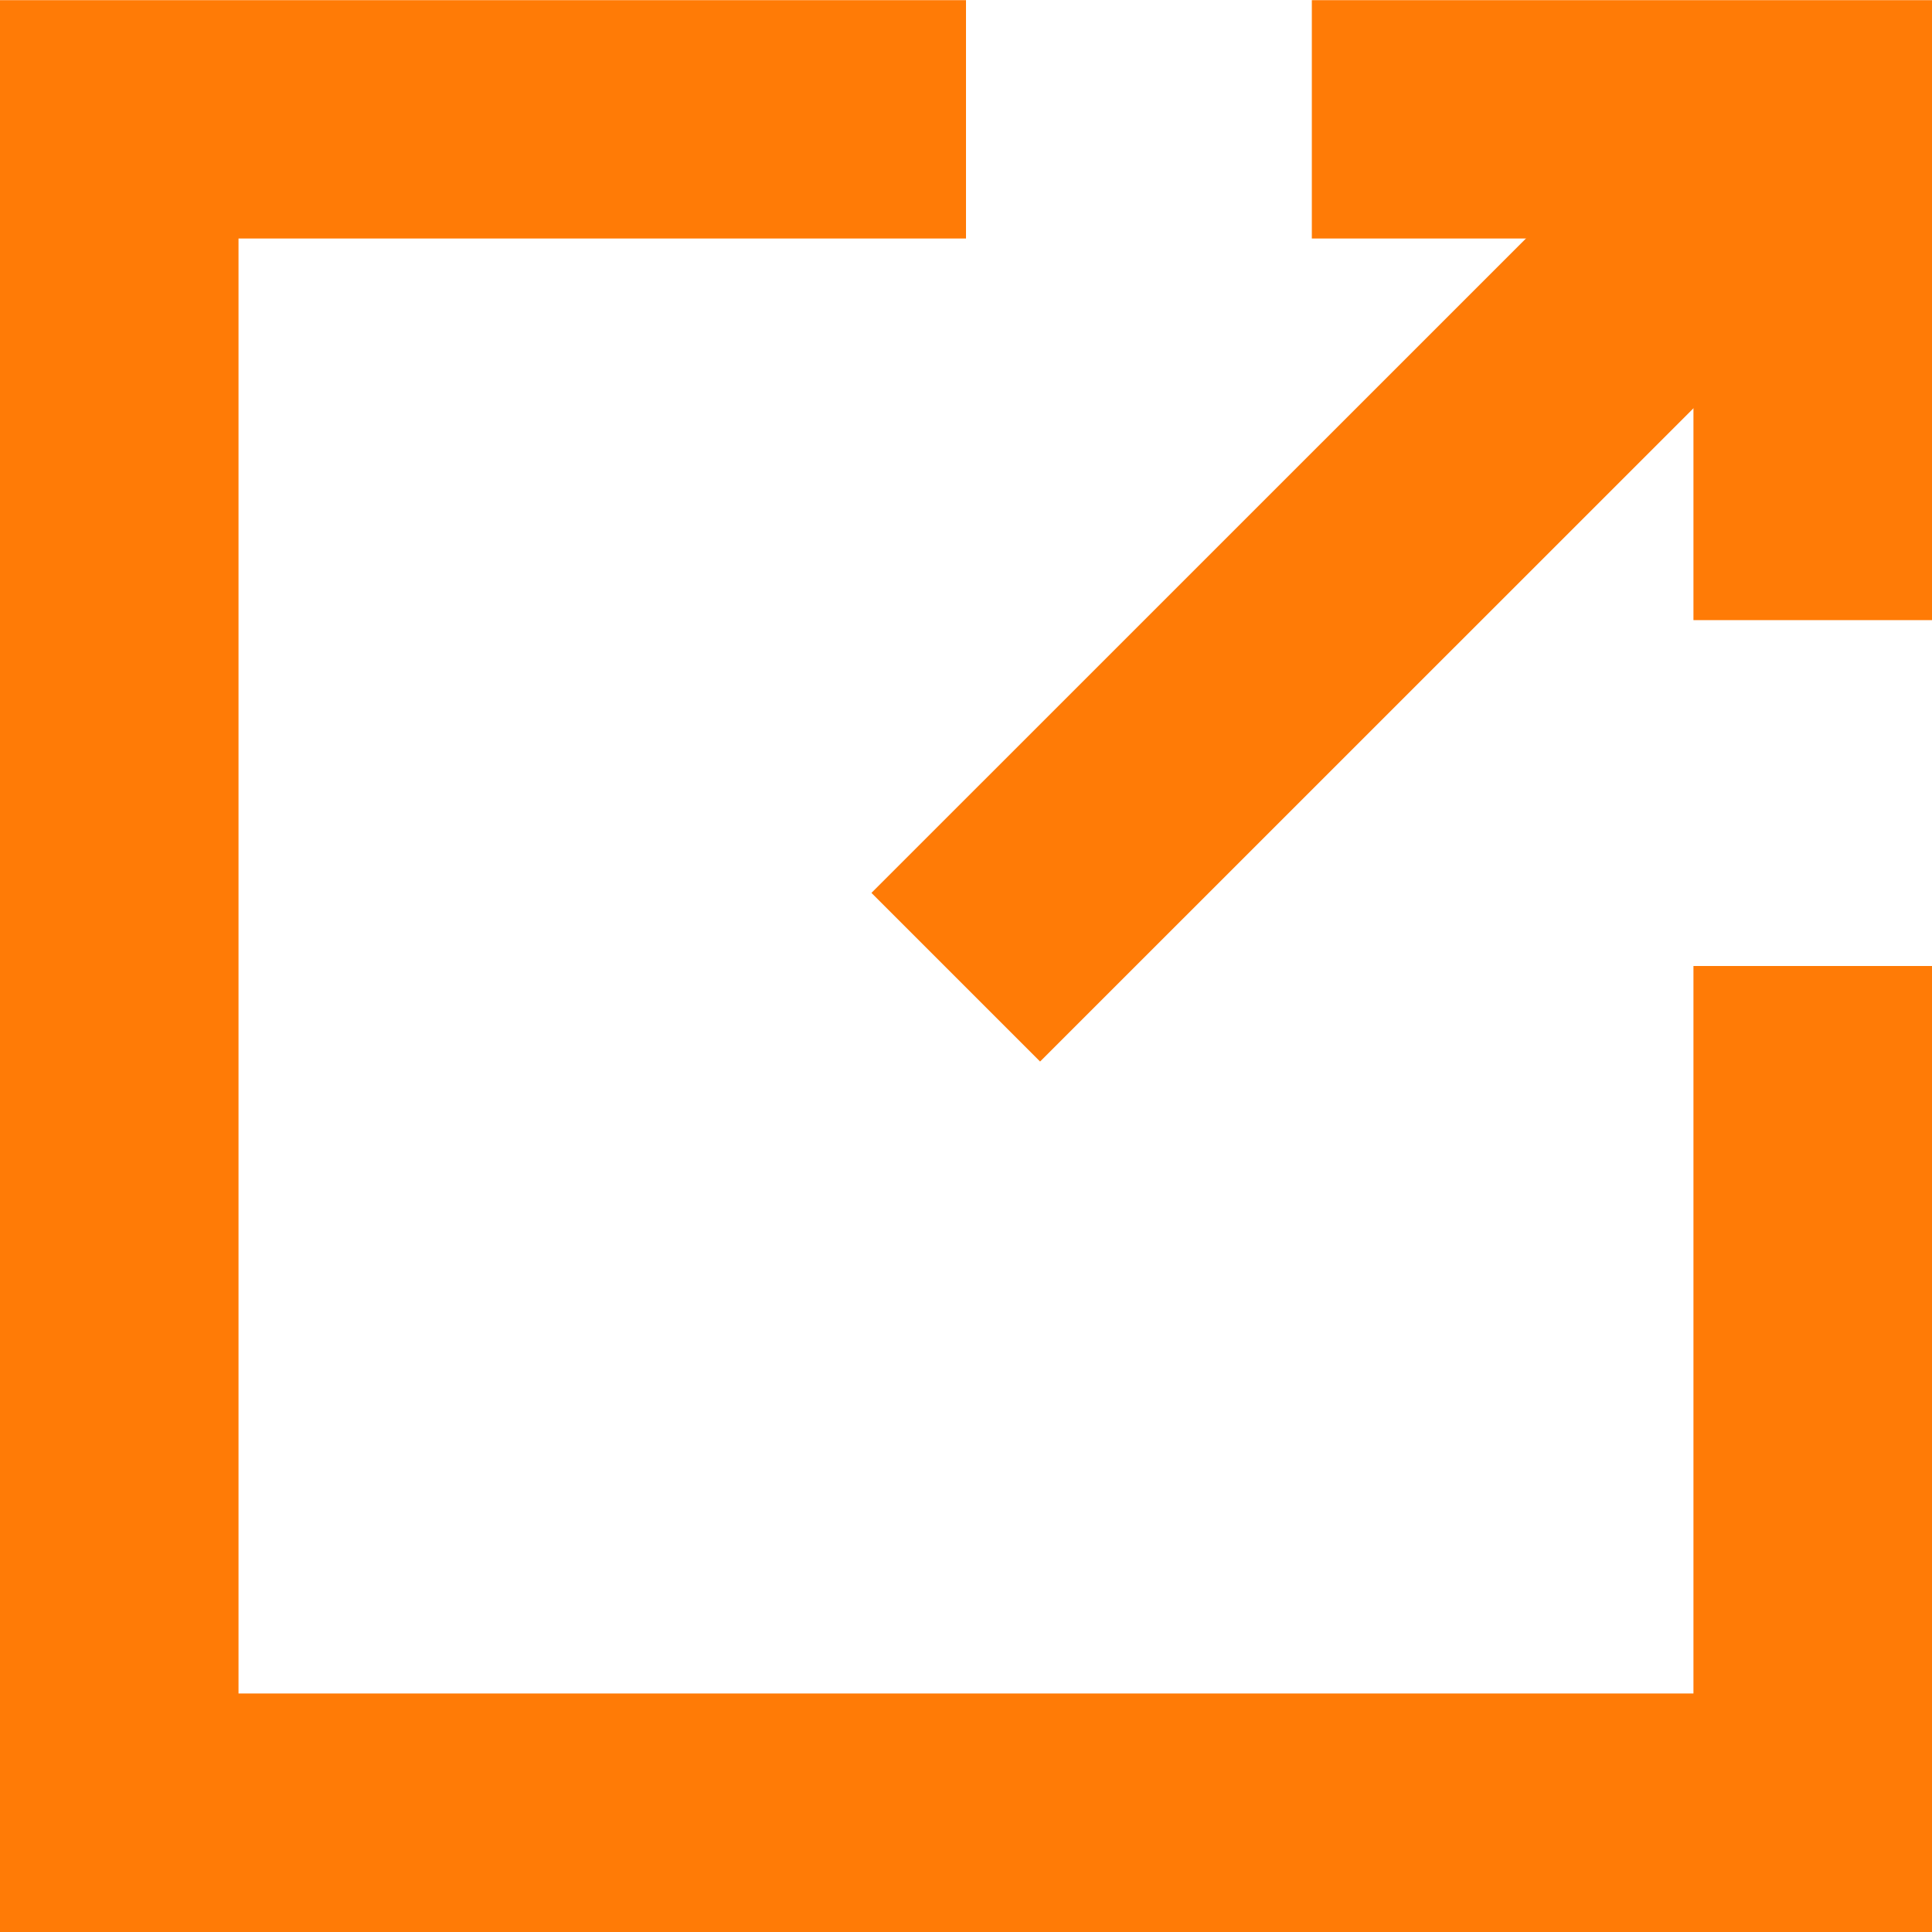 <svg id="master-artboard" xmlns="http://www.w3.org/2000/svg" viewBox="0 0 590.1 590.1"><defs><style>.cls-1{fill:#ff7b06;}</style></defs><title>Read More</title><path class="cls-1" d="M940.49,785.05H350.39V195H645.44V267.8H423.24V712.2H867.63V490h72.86Z" transform="translate(-350.39 -194.95)"/><path class="cls-1" d="M940.49,384.36H867.63V267.8H751.07V195H940.49Z" transform="translate(-350.39 -194.95)"/><path class="cls-1" d="M878.55,205.72l51.52,51.51-262,261.95-51.51-51.51Z" transform="translate(-350.39 -194.95)"/></svg>